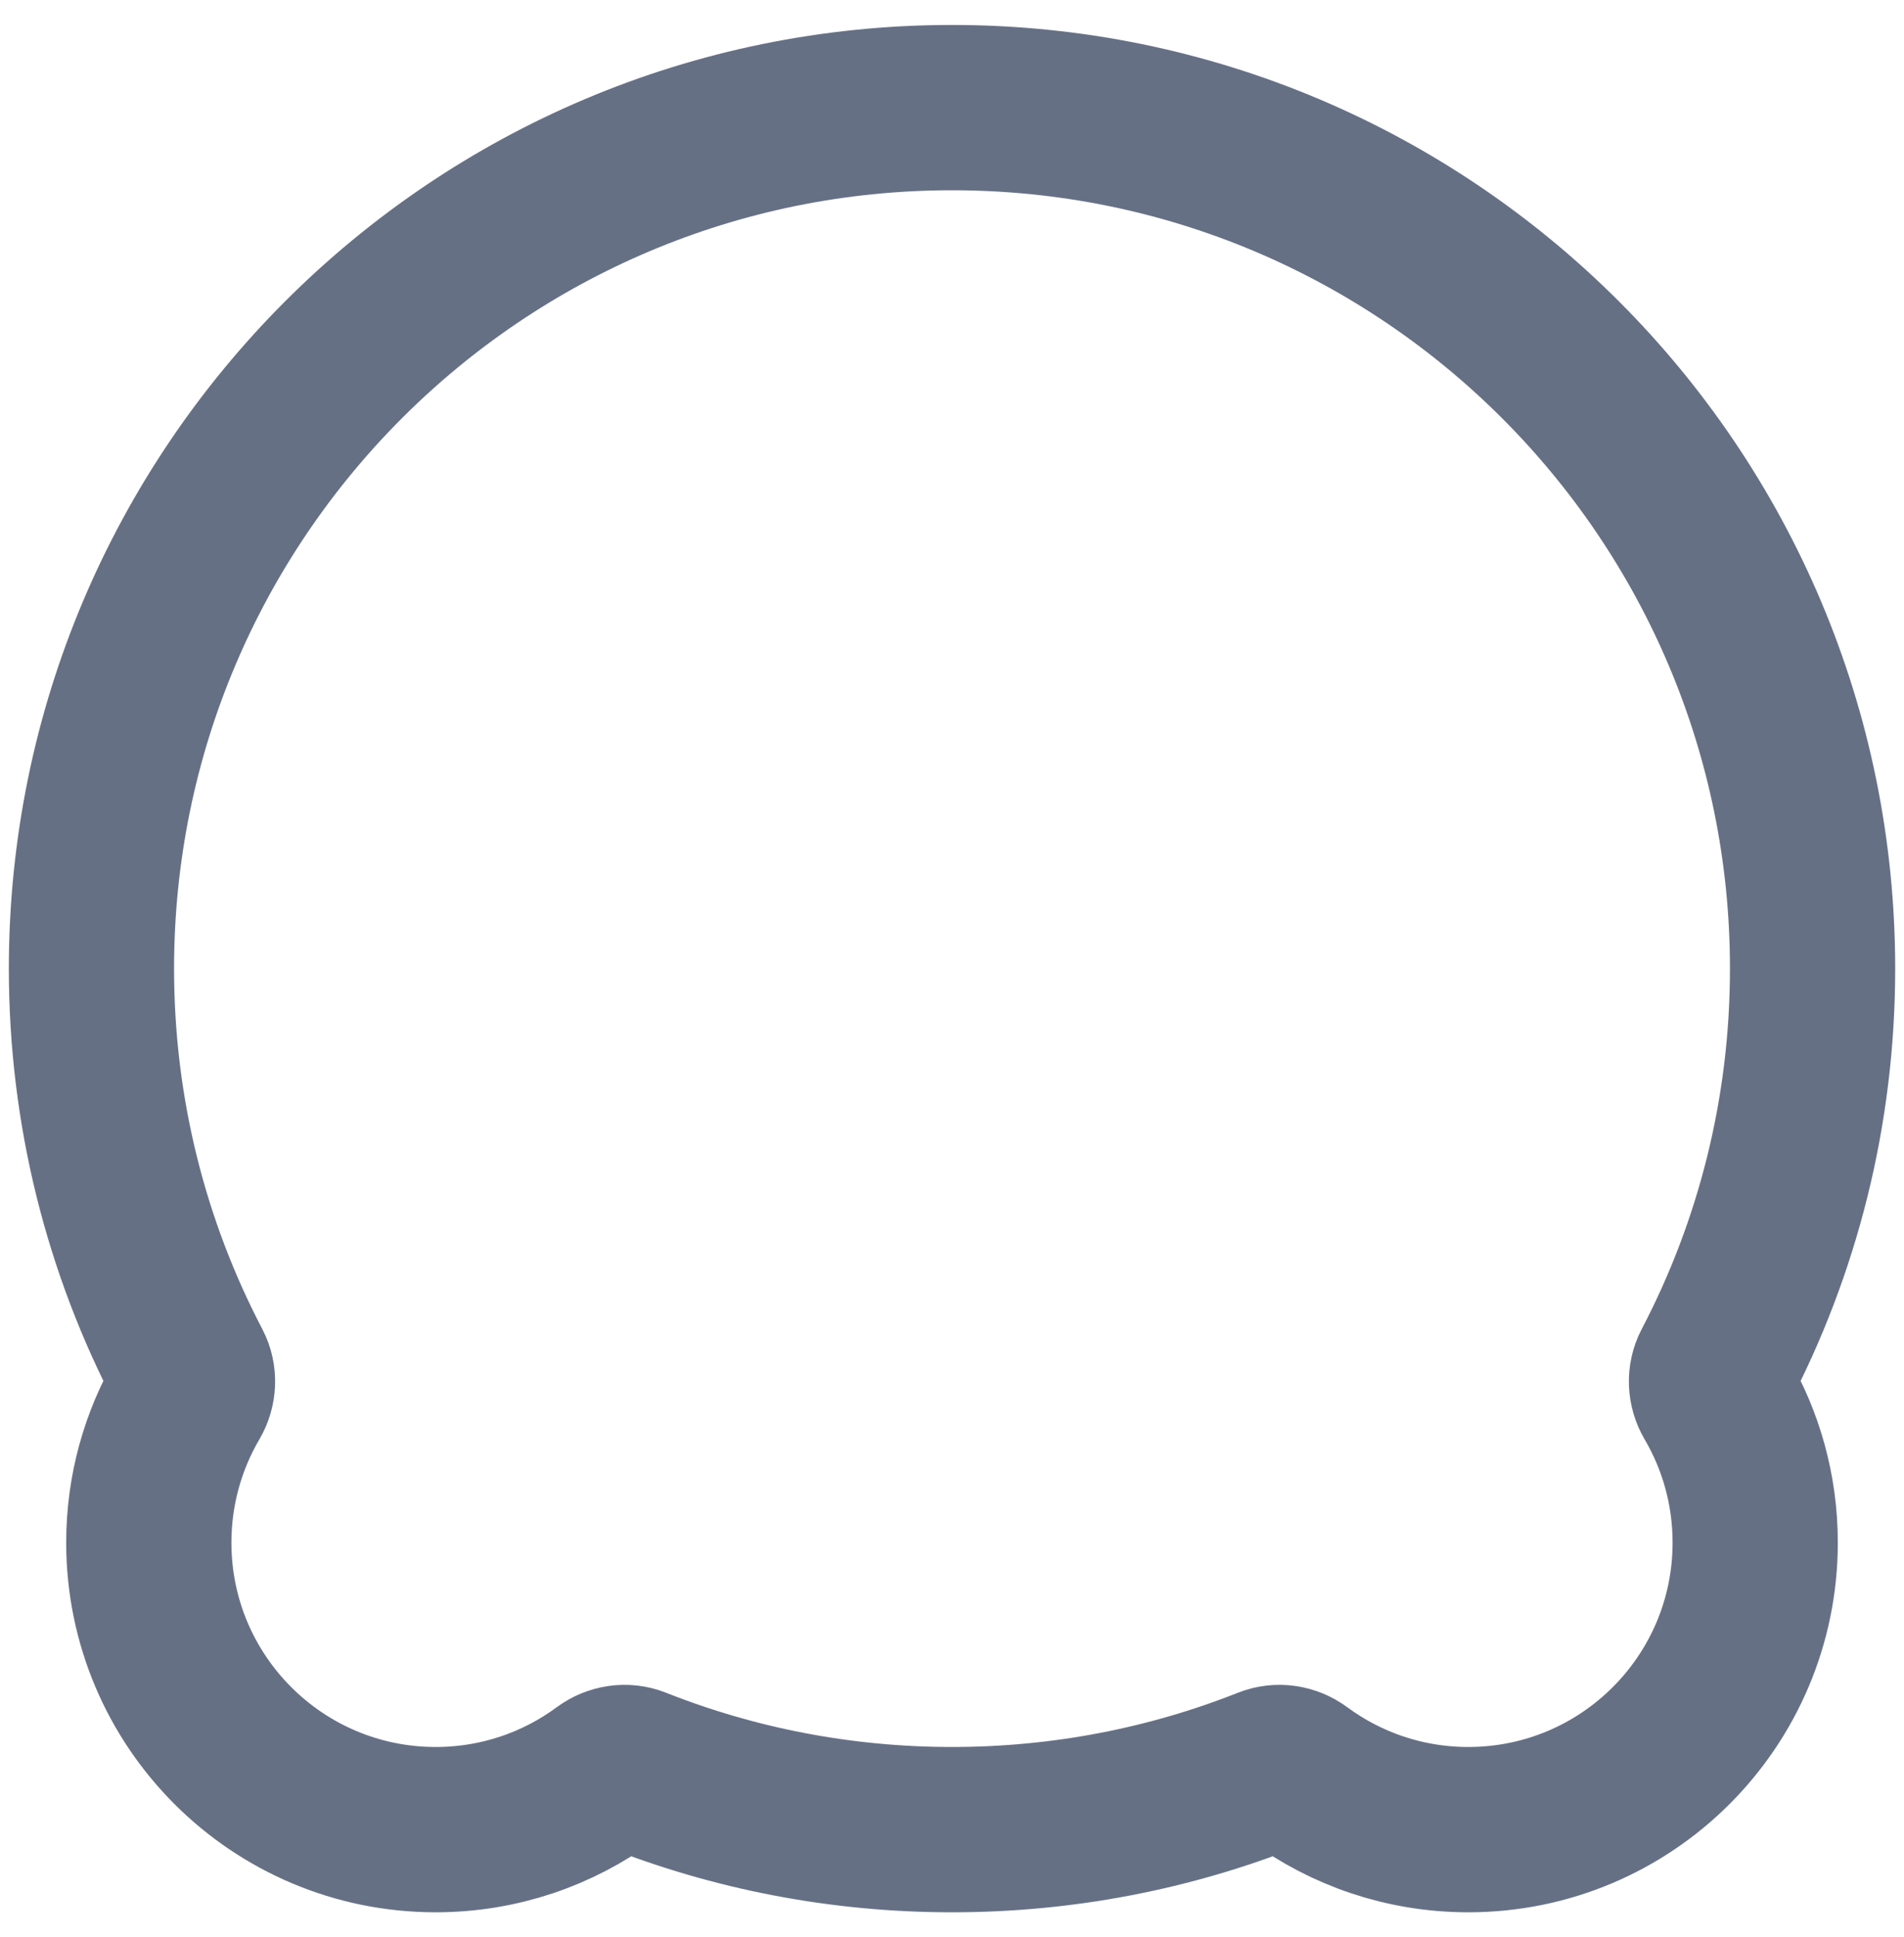 <svg width="59" height="60" viewBox="0 0 59 60" fill="none" xmlns="http://www.w3.org/2000/svg">
<path d="M40.23 54.936C39.963 54.739 39.613 54.684 39.304 54.806C36.27 56.007 32.962 56.666 29.5 56.666C26.039 56.666 22.731 56.007 19.696 54.806C19.387 54.684 19.038 54.739 18.77 54.936C17.296 56.024 15.473 56.666 13.5 56.666C8.591 56.666 4.611 52.687 4.611 47.777C4.611 46.139 5.055 44.604 5.828 43.286C5.996 42.999 6.014 42.645 5.86 42.35C3.927 38.658 2.834 34.456 2.834 30C2.834 15.272 14.773 3.333 29.5 3.333C44.228 3.333 56.167 15.272 56.167 30C56.167 34.456 55.074 38.658 53.141 42.35C52.986 42.645 53.004 42.999 53.172 43.286C53.946 44.604 54.389 46.139 54.389 47.777C54.389 52.687 50.41 56.666 45.5 56.666C43.528 56.666 41.705 56.024 40.23 54.936Z" stroke="#667085" stroke-width="5.12"/>
</svg>
